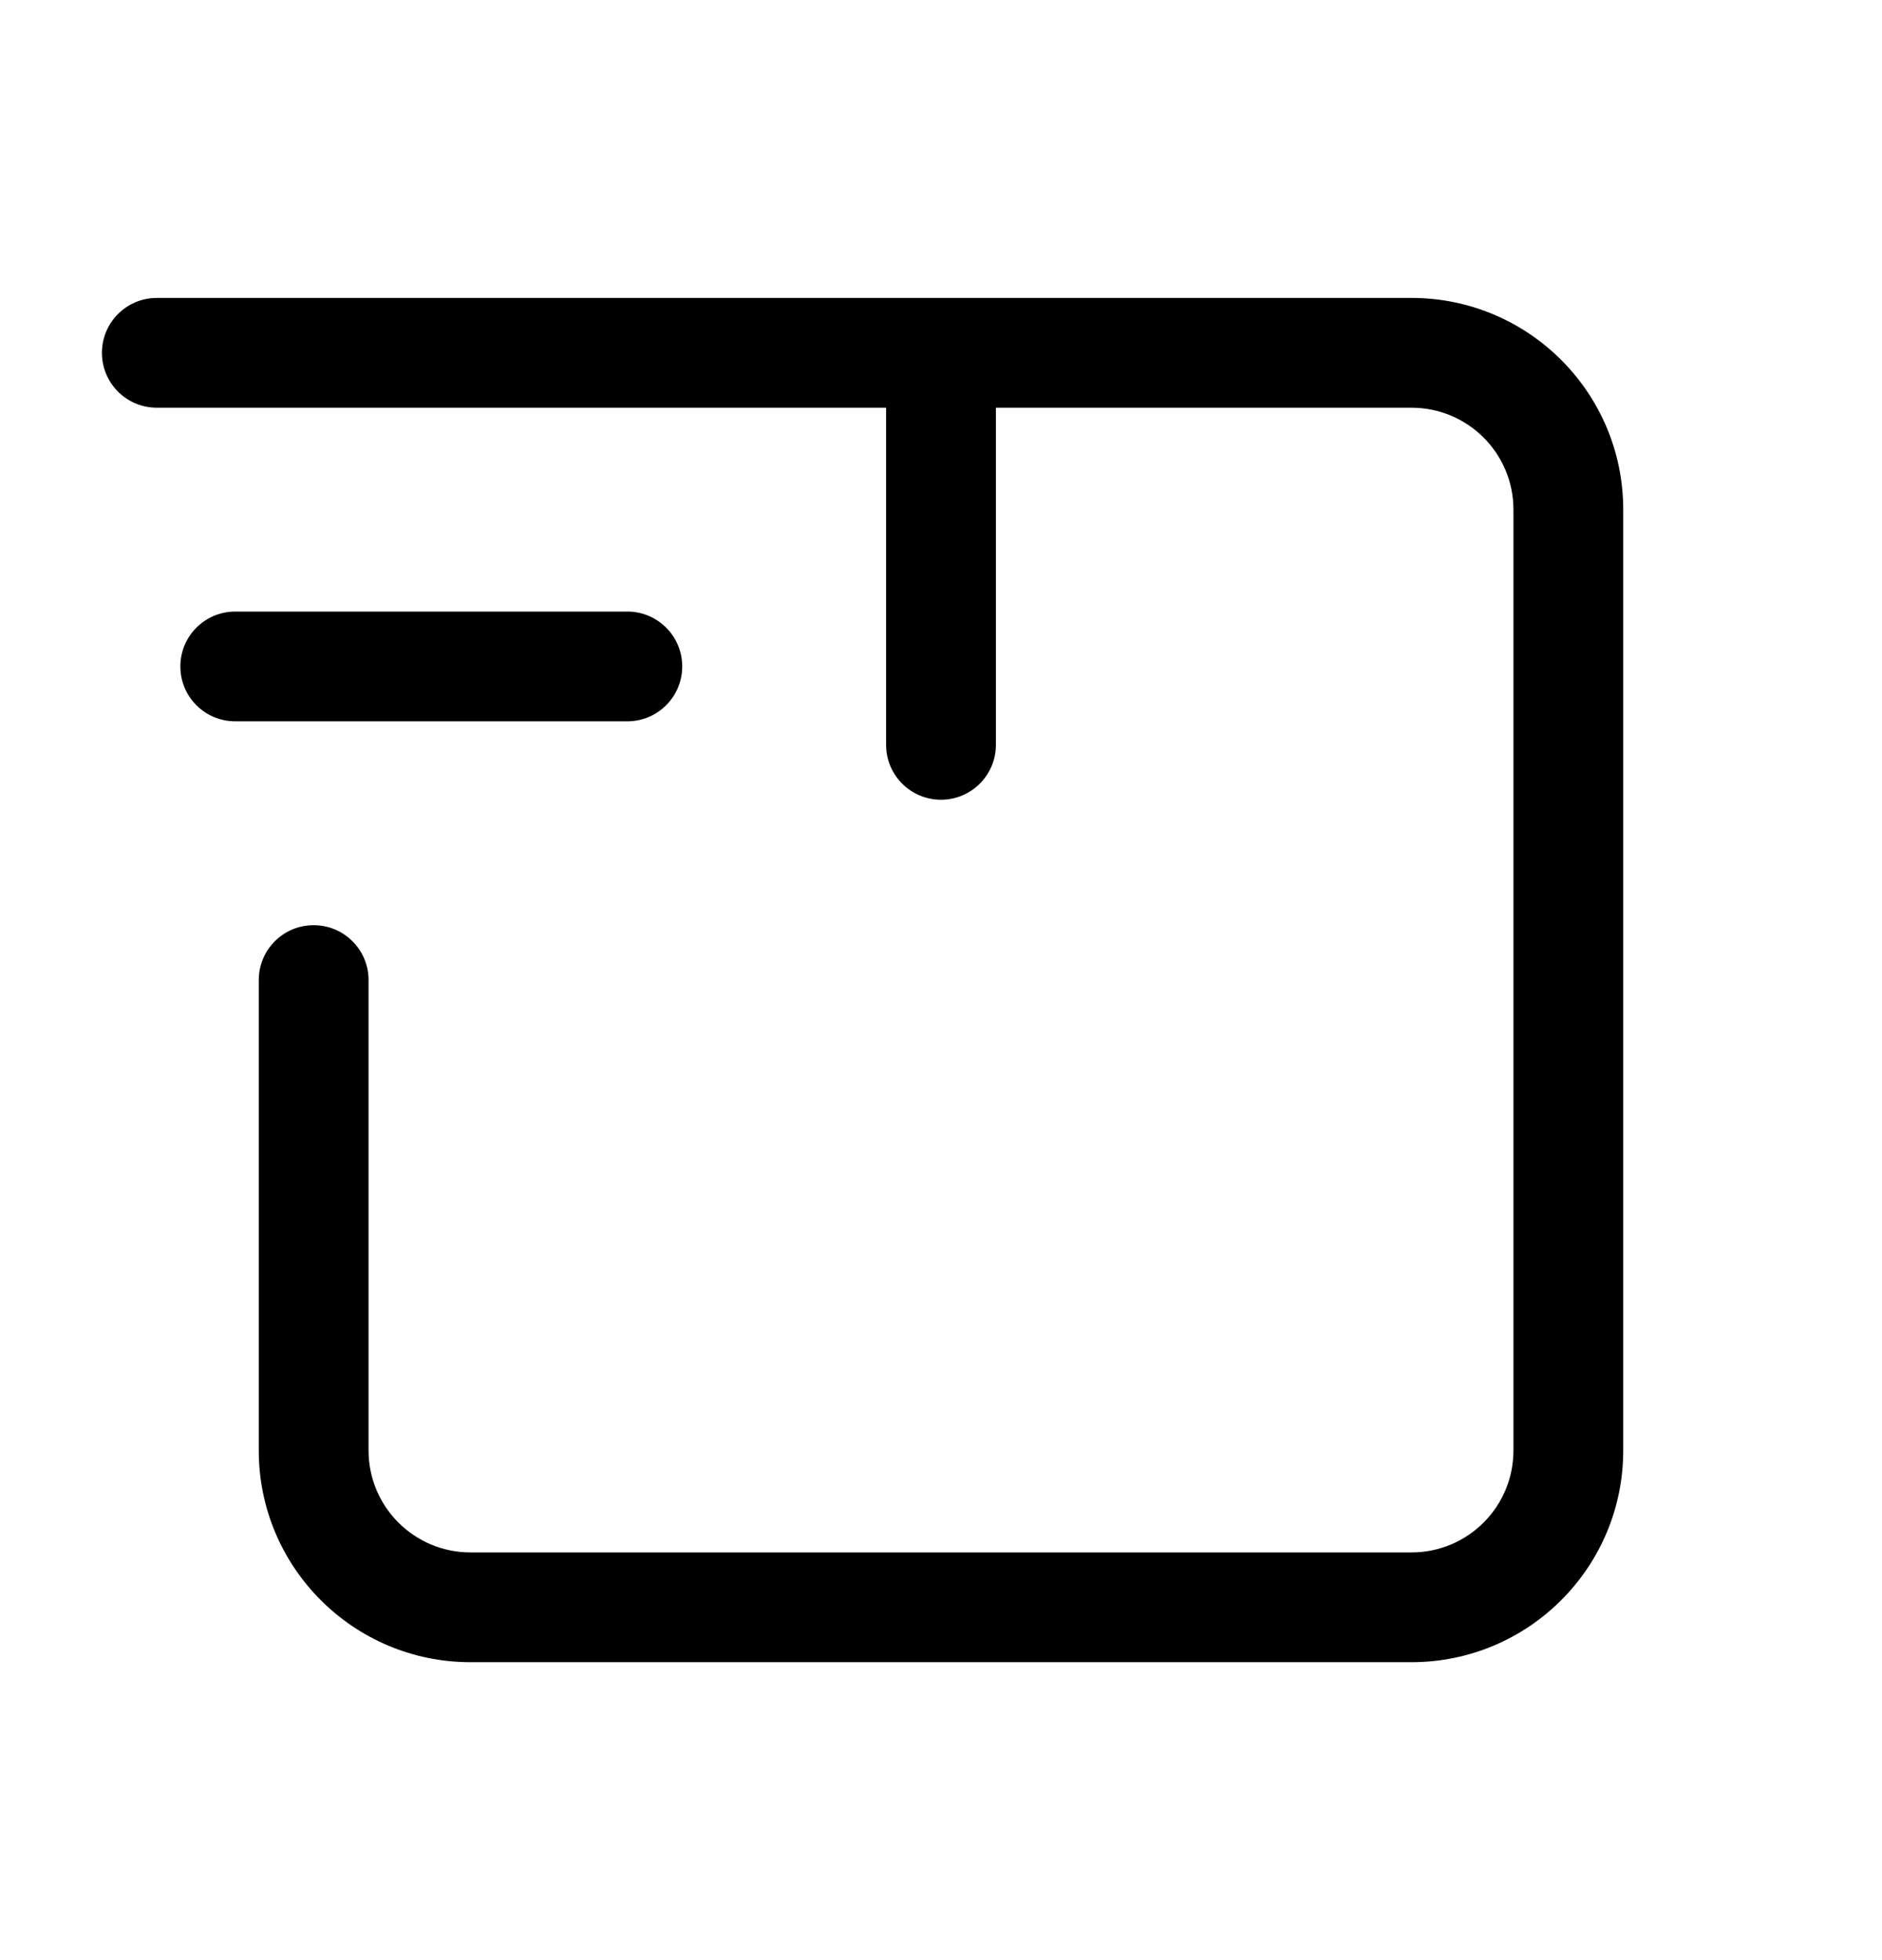 <svg width="24" height="25" viewBox="0 0 24 25" fill="none" xmlns="http://www.w3.org/2000/svg">
<path fill-rule="evenodd" clip-rule="evenodd" d="M1.3 4.5C1.3 4.113 1.613 3.8 2 3.8H12H18C19.491 3.8 20.7 5.009 20.7 6.5V6.5V18.5C20.7 19.991 19.491 21.2 18 21.2H6C4.509 21.2 3.3 19.991 3.3 18.5V12.5C3.3 12.113 3.613 11.8 4 11.8C4.386 11.8 4.7 12.113 4.7 12.5V18.5C4.7 19.218 5.282 19.8 6 19.8H18C18.718 19.8 19.3 19.218 19.3 18.5V6.5V6.5C19.3 5.782 18.718 5.2 18 5.2H12.7V9.5C12.7 9.887 12.386 10.2 12 10.2C11.613 10.2 11.3 9.887 11.3 9.5V5.2H2C1.613 5.2 1.3 4.887 1.3 4.5ZM3 7.8C2.613 7.8 2.3 8.113 2.3 8.5C2.3 8.887 2.613 9.2 3 9.2H8C8.386 9.2 8.7 8.887 8.7 8.5C8.7 8.113 8.386 7.8 8 7.8H3Z" fill="black"/>
</svg>
